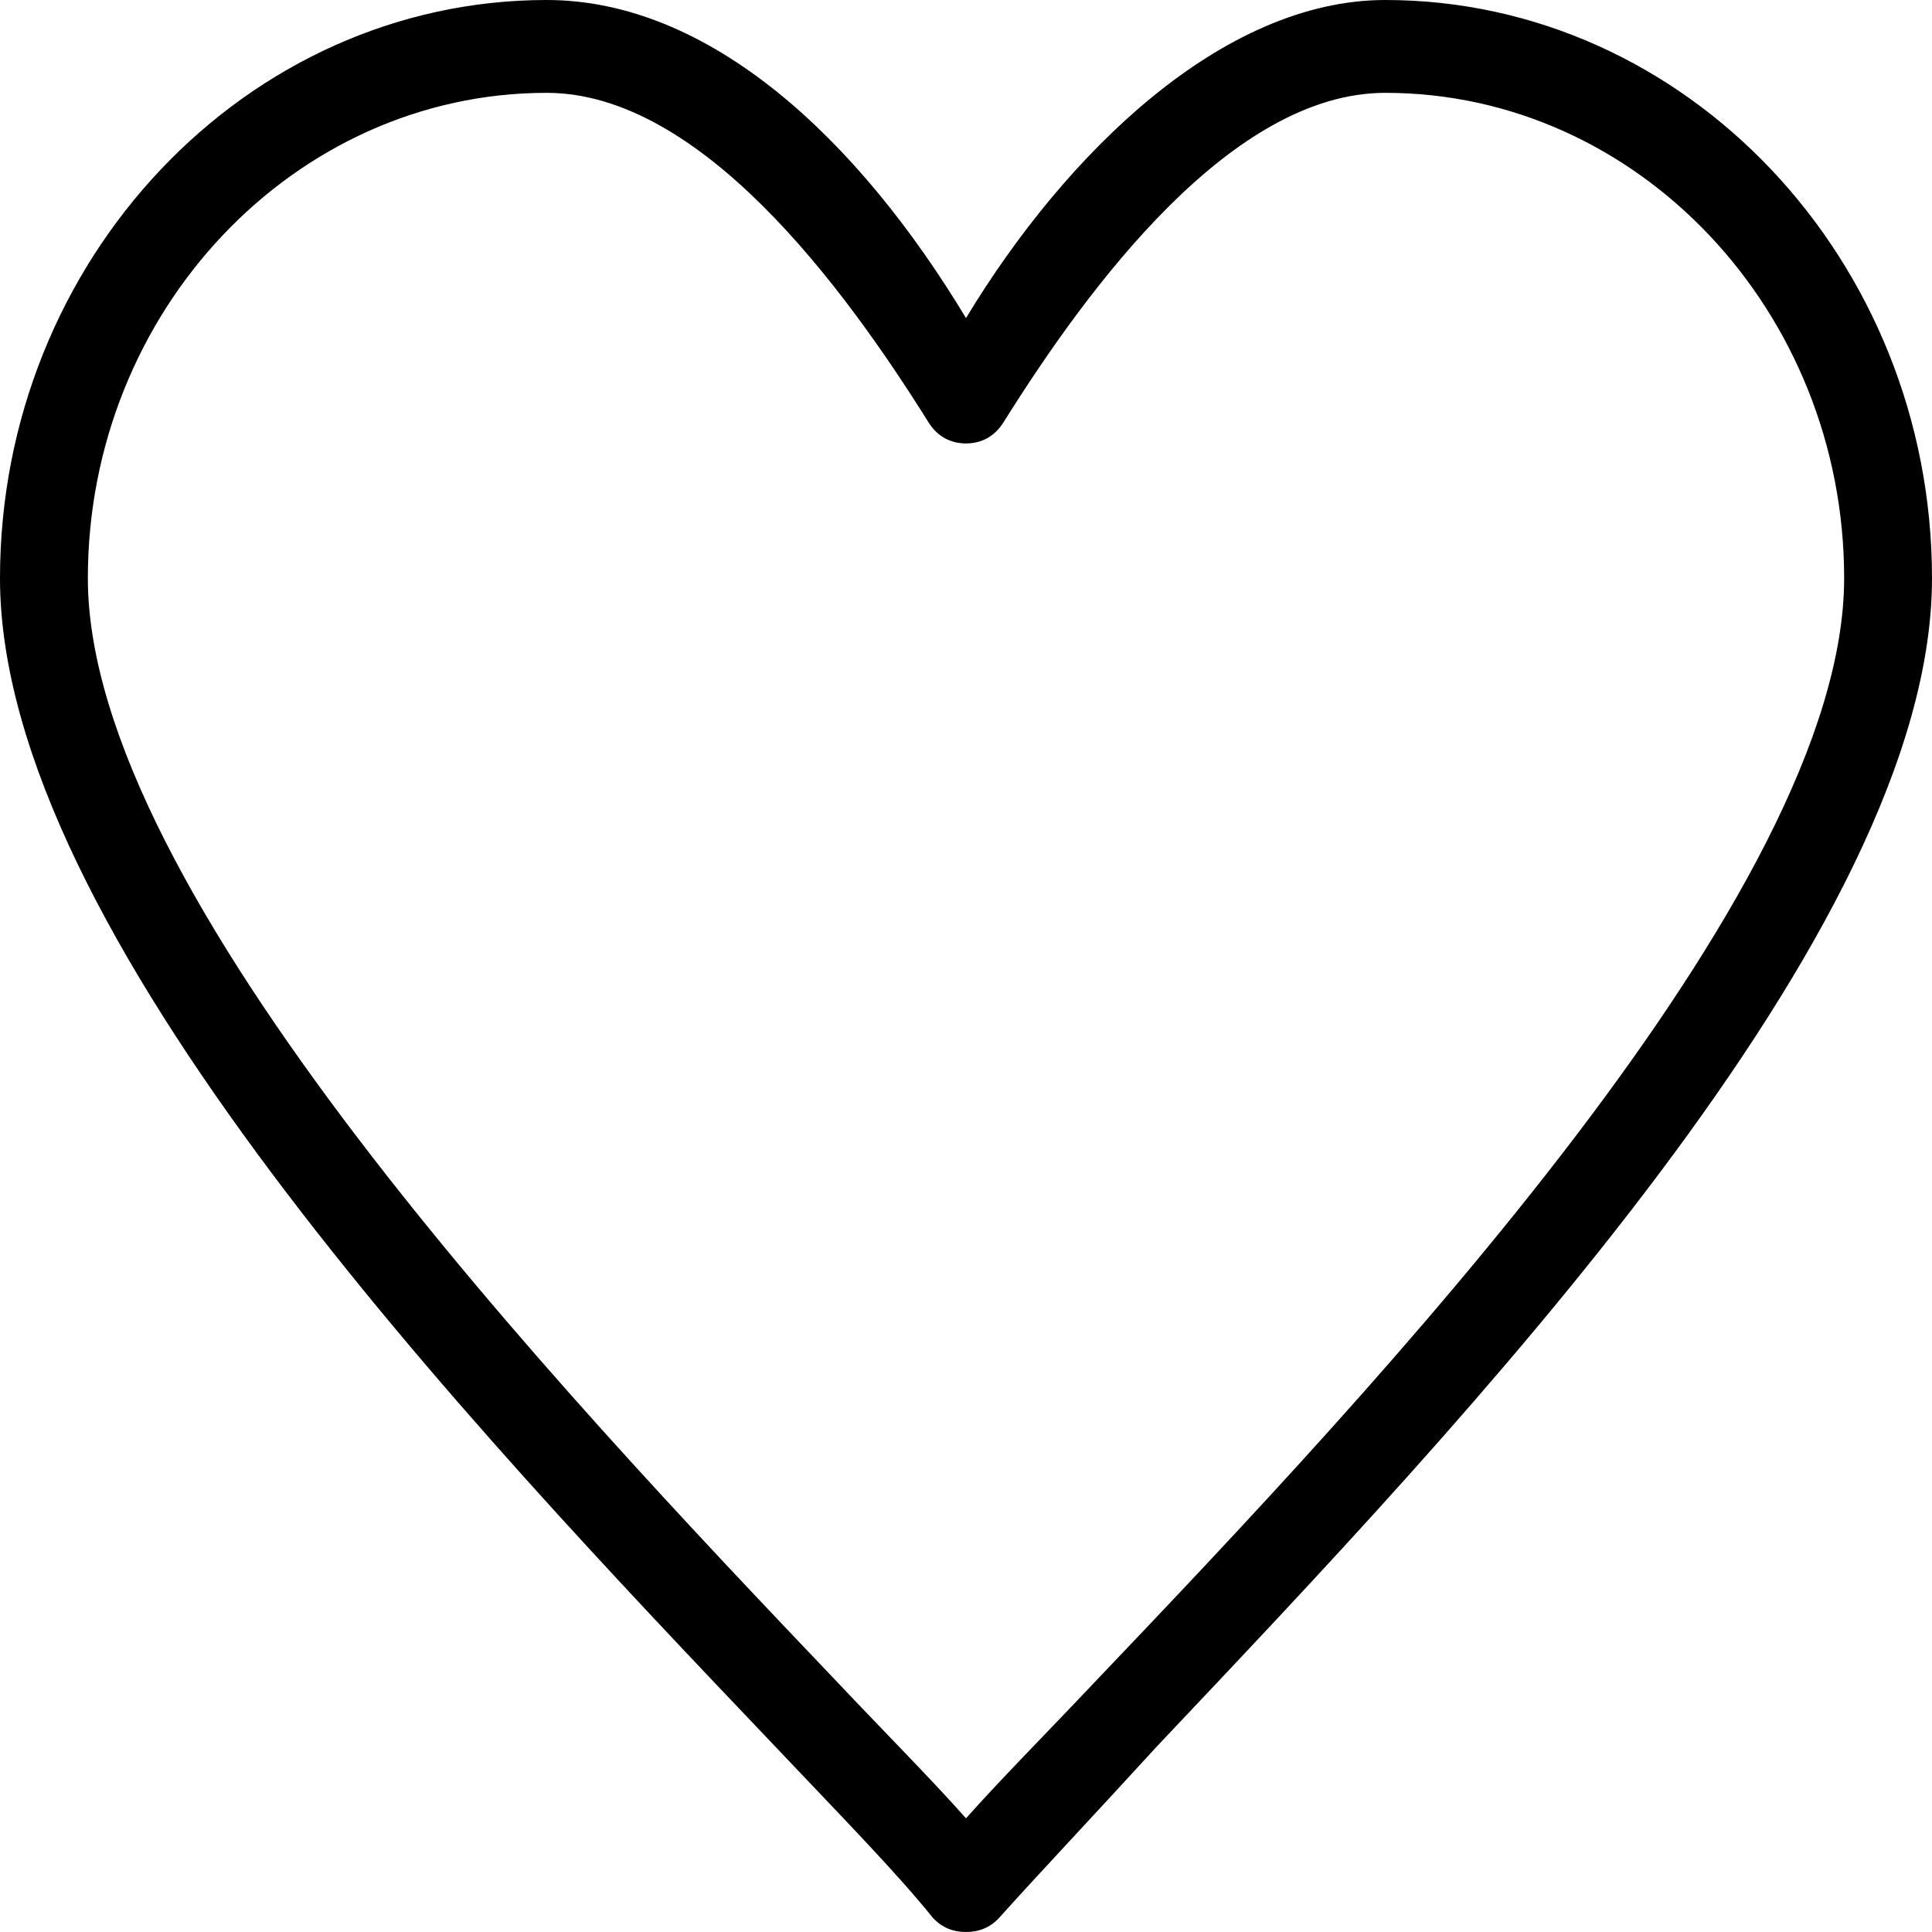 <svg xmlns="http://www.w3.org/2000/svg" width="19" height="19" viewBox="0 0 19 19">
    <path fill-rule="evenodd" d="M9.177 18.863c.085.092.194.137.323.137.13 0 .238-.045.324-.137.389-.434.929-1.005 1.555-1.69C14.4 13.977 19 9.159 19 5.687 19 2.557 16.582 0 13.624 0c-1.598 0-3.14 1.5-4.124 3.128C8.433 1.357 6.974 0 5.376 0 2.418 0 0 2.557 0 5.686c0 3.472 4.577 8.29 7.622 11.488.626.662 1.188 1.233 1.555 1.69zM9.133 4.156c.086.137.216.205.367.205s.28-.068.367-.205C10.71 2.809 12.113.913 13.624.913c2.483 0 4.512 2.147 4.512 4.773 0 3.083-4.598 7.948-7.362 10.848-.475.503-.928.959-1.274 1.348-.345-.389-.799-.845-1.274-1.348C5.463 13.634.864 8.77.864 5.686.864 3.06 2.894.913 5.376.913c1.511 0 2.915 1.896 3.757 3.243z"/>
</svg>

